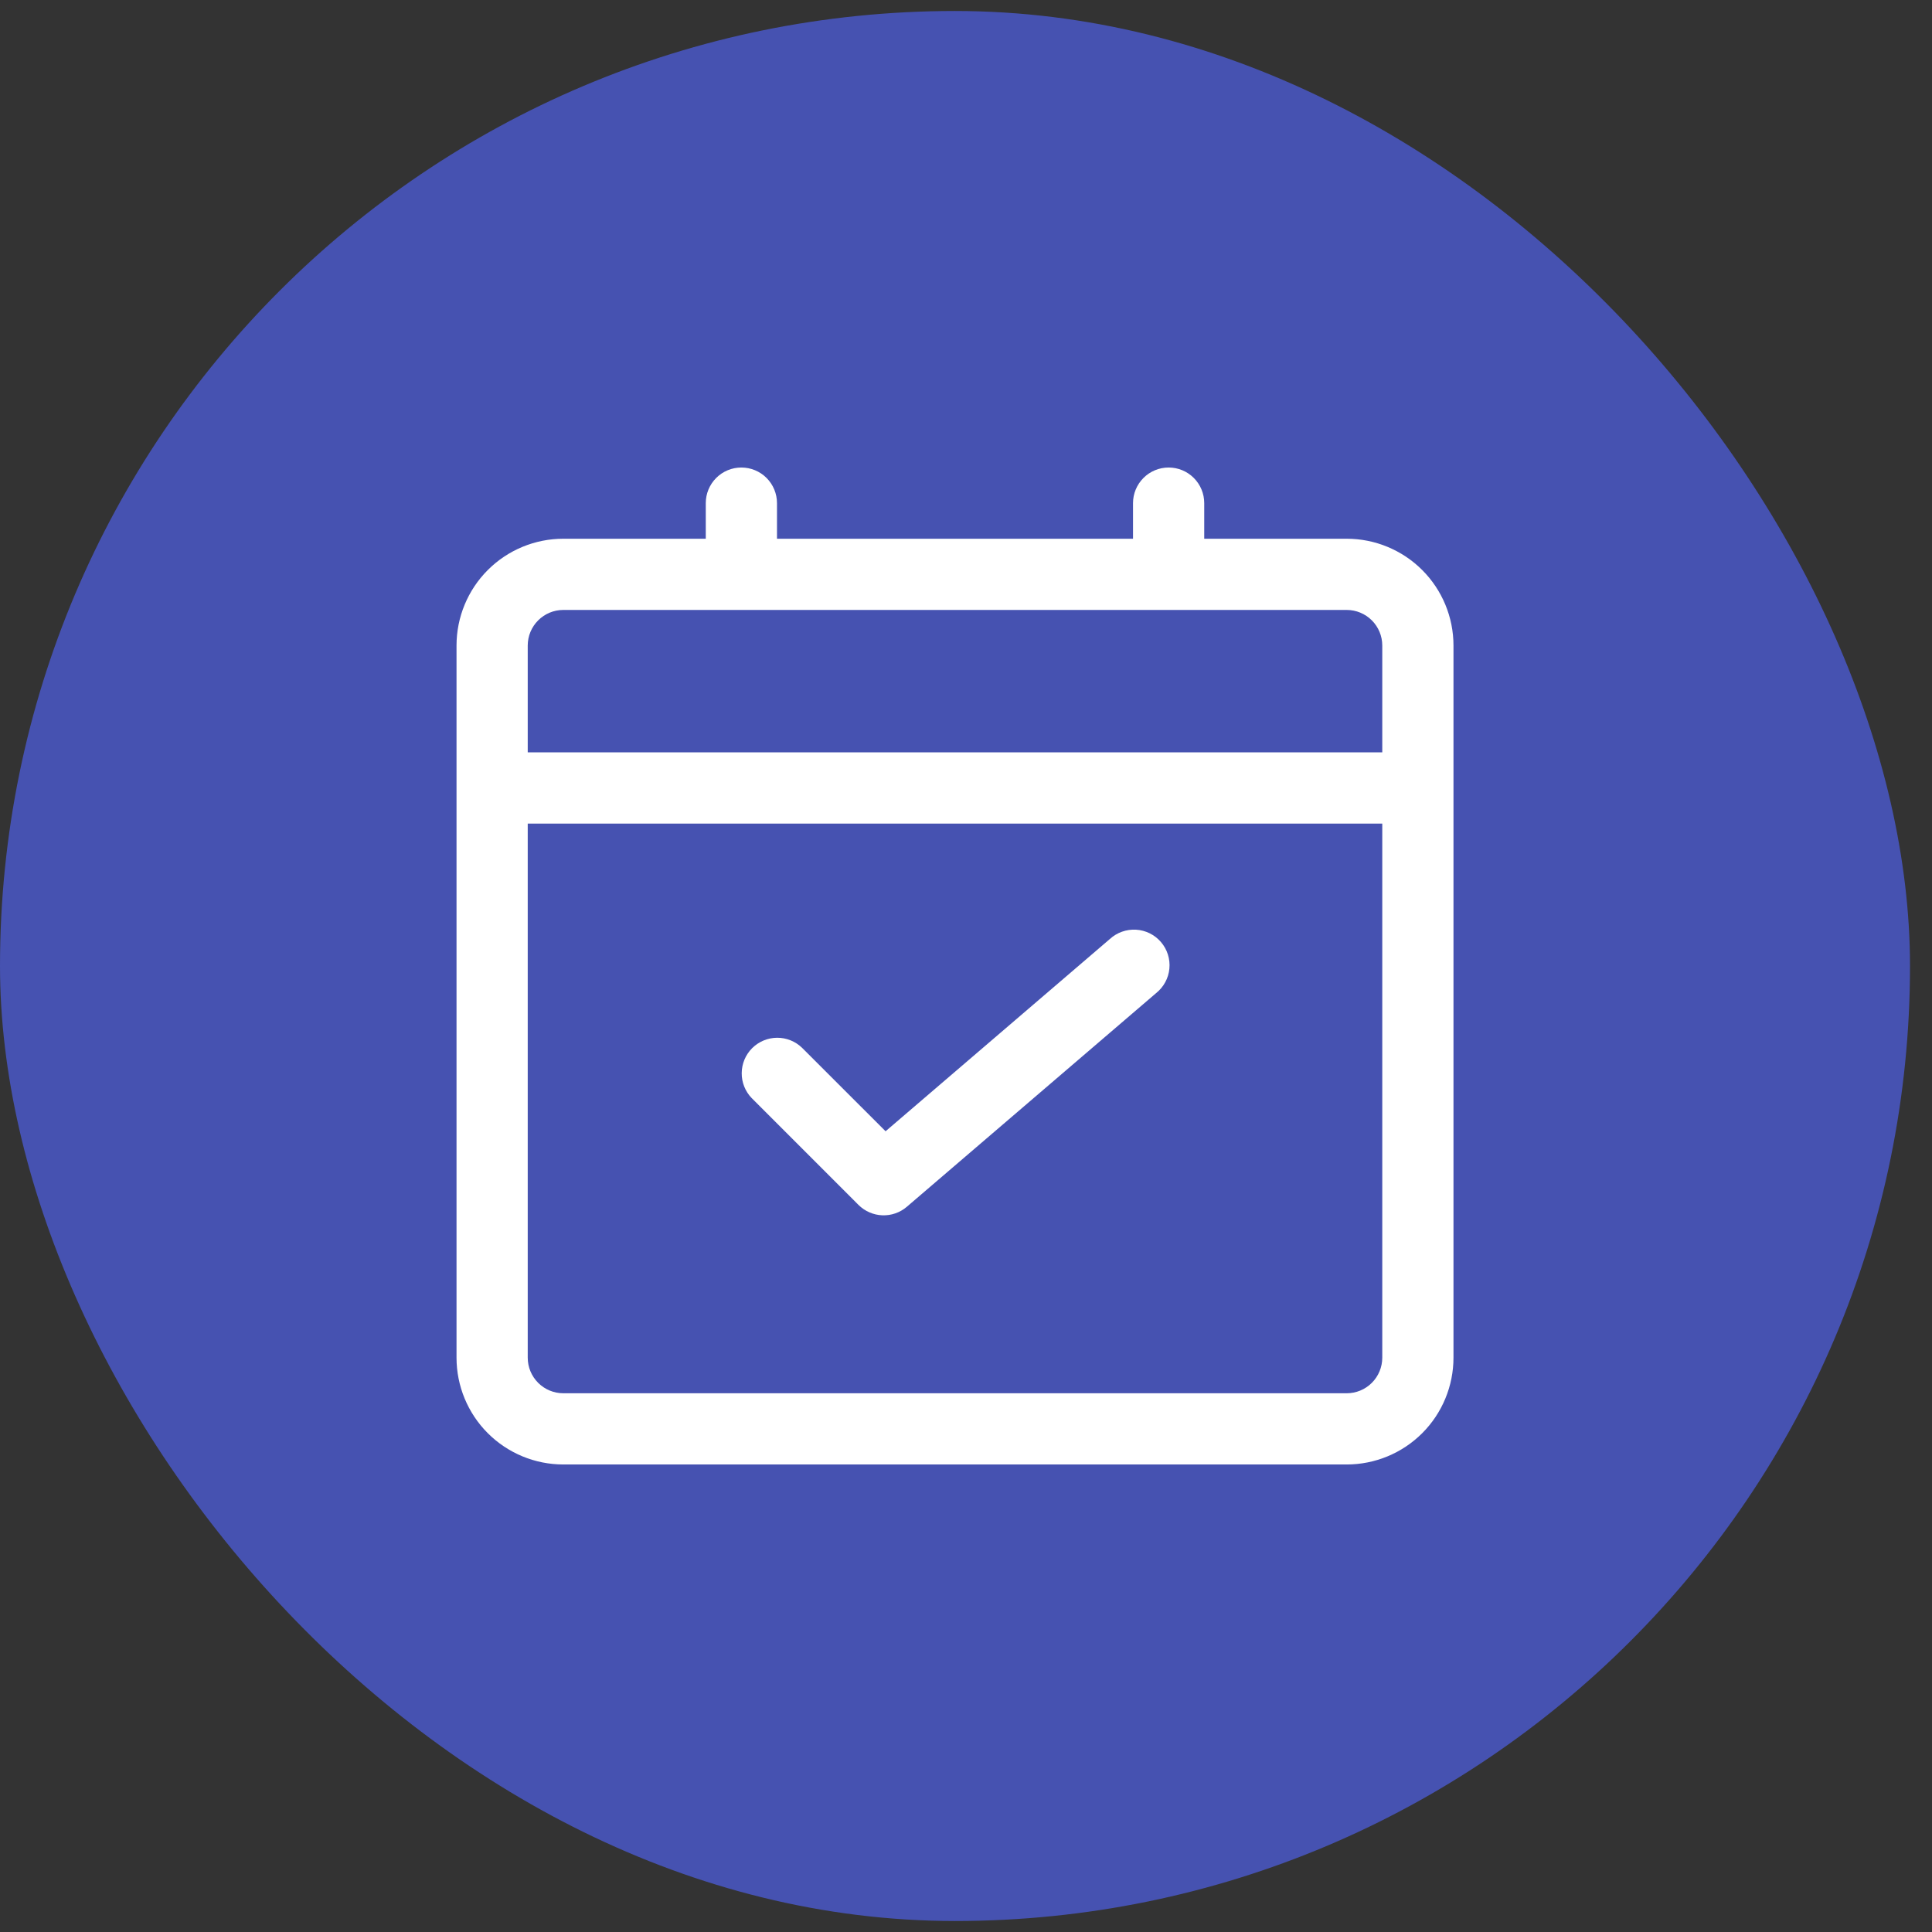 <svg xmlns="http://www.w3.org/2000/svg" width="78" height="78" viewBox="0 0 78 78" fill="none"><rect x="0" y="0" width="78" height="78" fill="#333333" stroke="none"/><rect y="0.444" width="77.112" height="77.112" rx="38.556" fill="#4652B1"></rect><path d="M54.368 21.75H48.618V20.312C48.618 19.931 48.467 19.566 48.197 19.296C47.928 19.026 47.562 18.875 47.181 18.875C46.8 18.875 46.434 19.026 46.165 19.296C45.895 19.566 45.743 19.931 45.743 20.312V21.75H31.369V20.312C31.369 19.931 31.217 19.566 30.948 19.296C30.678 19.026 30.312 18.875 29.931 18.875C29.55 18.875 29.184 19.026 28.915 19.296C28.645 19.566 28.494 19.931 28.494 20.312V21.75H22.744C21.6 21.75 20.503 22.204 19.694 23.013C18.885 23.822 18.431 24.919 18.431 26.062V54.812C18.431 55.956 18.885 57.053 19.694 57.862C20.503 58.671 21.6 59.125 22.744 59.125H54.368C55.512 59.125 56.609 58.671 57.418 57.862C58.227 57.053 58.681 55.956 58.681 54.812V26.062C58.681 24.919 58.227 23.822 57.418 23.013C56.609 22.204 55.512 21.75 54.368 21.75ZM22.744 24.625H54.368C54.75 24.625 55.115 24.776 55.385 25.046C55.655 25.316 55.806 25.681 55.806 26.062V30.375H21.306V26.062C21.306 25.681 21.457 25.316 21.727 25.046C21.997 24.776 22.362 24.625 22.744 24.625ZM54.368 56.25H22.744C22.362 56.25 21.997 56.099 21.727 55.829C21.457 55.559 21.306 55.194 21.306 54.812V33.25H55.806V54.812C55.806 55.194 55.655 55.559 55.385 55.829C55.115 56.099 54.75 56.25 54.368 56.25Z" fill="white"></path><path d="M44.809 37.909L35.753 45.672L32.38 42.301C32.109 42.039 31.746 41.894 31.369 41.897C30.992 41.901 30.632 42.052 30.365 42.318C30.099 42.585 29.948 42.945 29.945 43.322C29.941 43.699 30.086 44.062 30.348 44.333L34.66 48.646C34.916 48.901 35.26 49.051 35.621 49.065C35.983 49.079 36.336 48.956 36.611 48.721L46.674 40.096C46.825 39.975 46.951 39.826 47.043 39.656C47.136 39.486 47.193 39.3 47.211 39.107C47.23 38.915 47.209 38.72 47.151 38.536C47.093 38.352 46.998 38.181 46.872 38.034C46.746 37.887 46.592 37.767 46.419 37.681C46.246 37.596 46.057 37.545 45.864 37.534C45.671 37.523 45.478 37.551 45.296 37.616C45.114 37.681 44.947 37.782 44.805 37.913L44.809 37.909Z" fill="white"></path></svg>